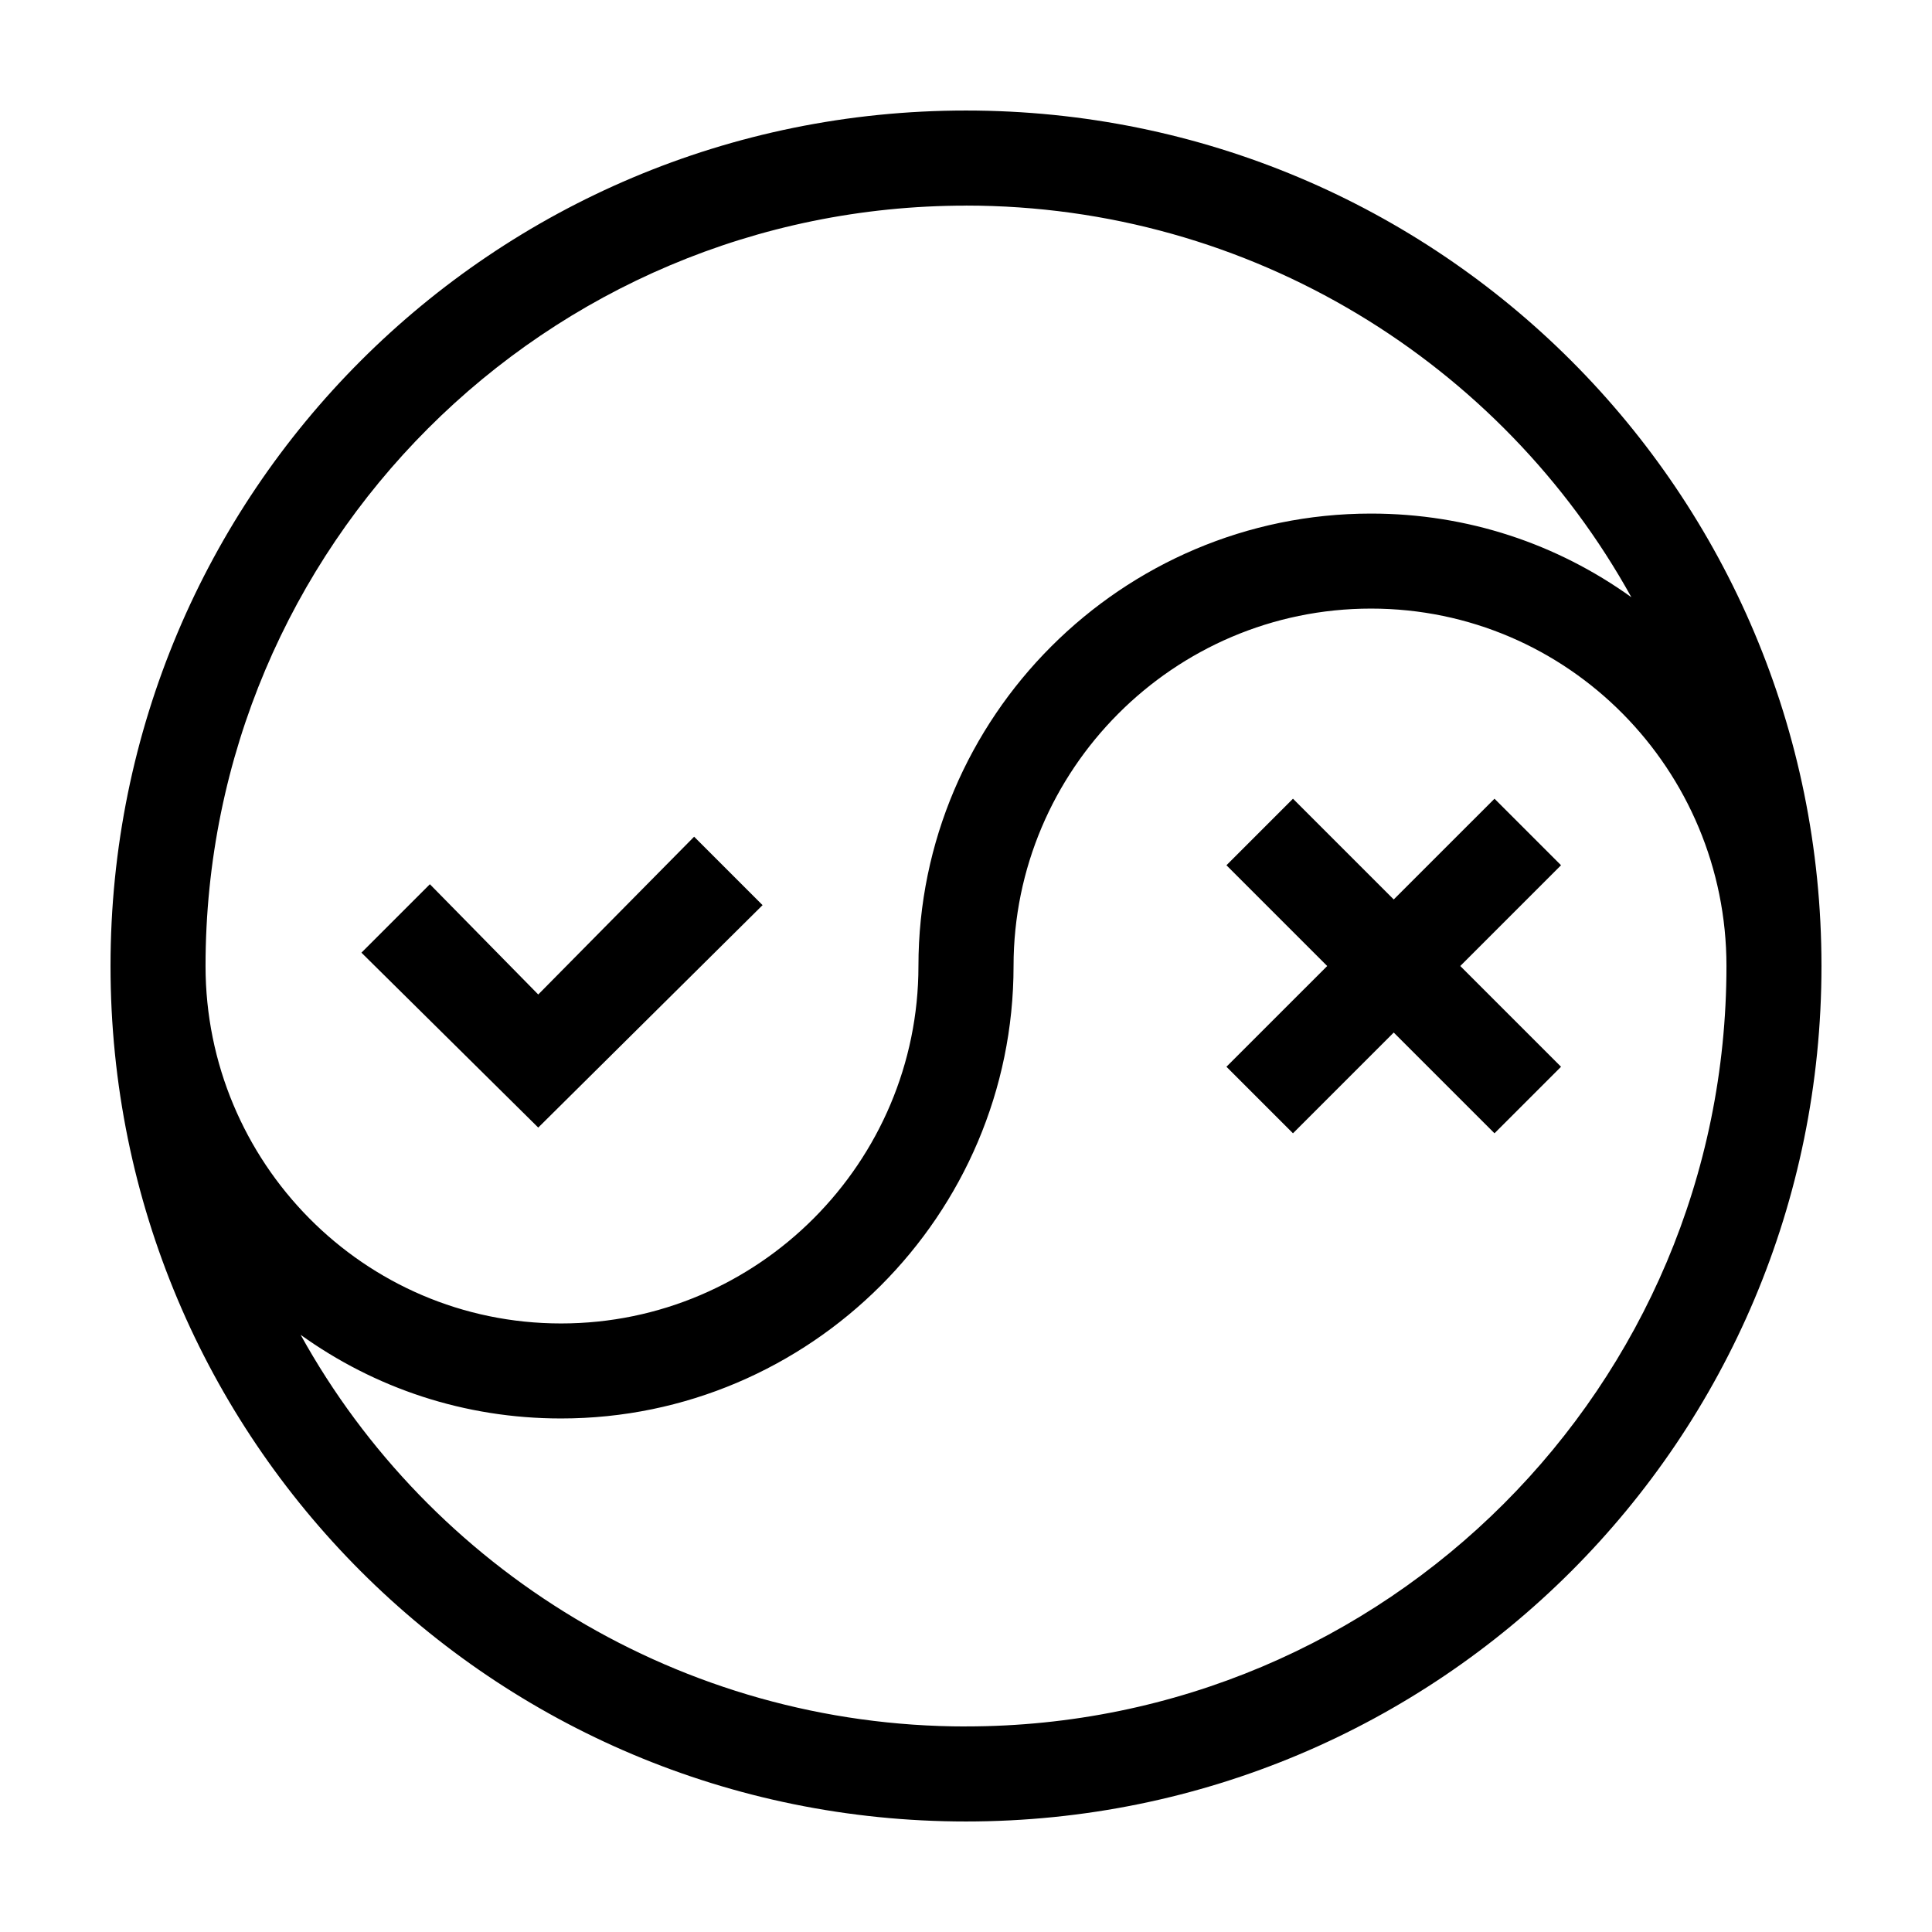 <?xml version="1.0" encoding="UTF-8"?>
<!-- Uploaded to: ICON Repo, www.svgrepo.com, Generator: ICON Repo Mixer Tools -->
<svg fill="#000000" width="800px" height="800px" version="1.1" viewBox="144 144 512 512" xmlns="http://www.w3.org/2000/svg">
 <g>
  <path d="m400 173.29c-125.45 0-226.71 101.27-226.71 226.71s101.27 226.71 226.71 226.71 226.71-101.27 226.71-226.71c-0.004-125.45-101.27-226.71-226.71-226.71zm0 25.191c75.57 0 142.07 41.816 176.33 103.79-19.648-14.105-43.328-22.168-69.023-22.168-66 0-119.91 53.906-119.91 119.91 0 51.891-42.32 94.715-94.715 94.715-52.398 0-94.211-42.824-94.211-94.715 0-111.34 90.18-201.52 201.52-201.52zm0 403.05c-75.57 0-142.07-41.816-176.33-103.79 19.648 14.105 43.328 22.168 69.023 22.168 66 0 119.91-53.906 119.91-119.91 0-51.891 42.32-94.715 94.715-94.715 52.395-0.004 94.211 42.82 94.211 94.715 0 111.34-90.184 201.52-201.52 201.52z"/>
  <path d="m286.64 442.82 59.449-58.949-18.137-18.137-41.312 41.816-28.715-29.219-18.141 18.137z"/>
  <path d="m557.69 373.3-17.633-17.633-26.703 26.699-26.703-26.699-17.633 17.633 26.703 26.703-26.703 26.699 17.633 17.633 26.703-26.699 26.703 26.699 17.633-17.633-26.703-26.699z"/>
 </g>
</svg>